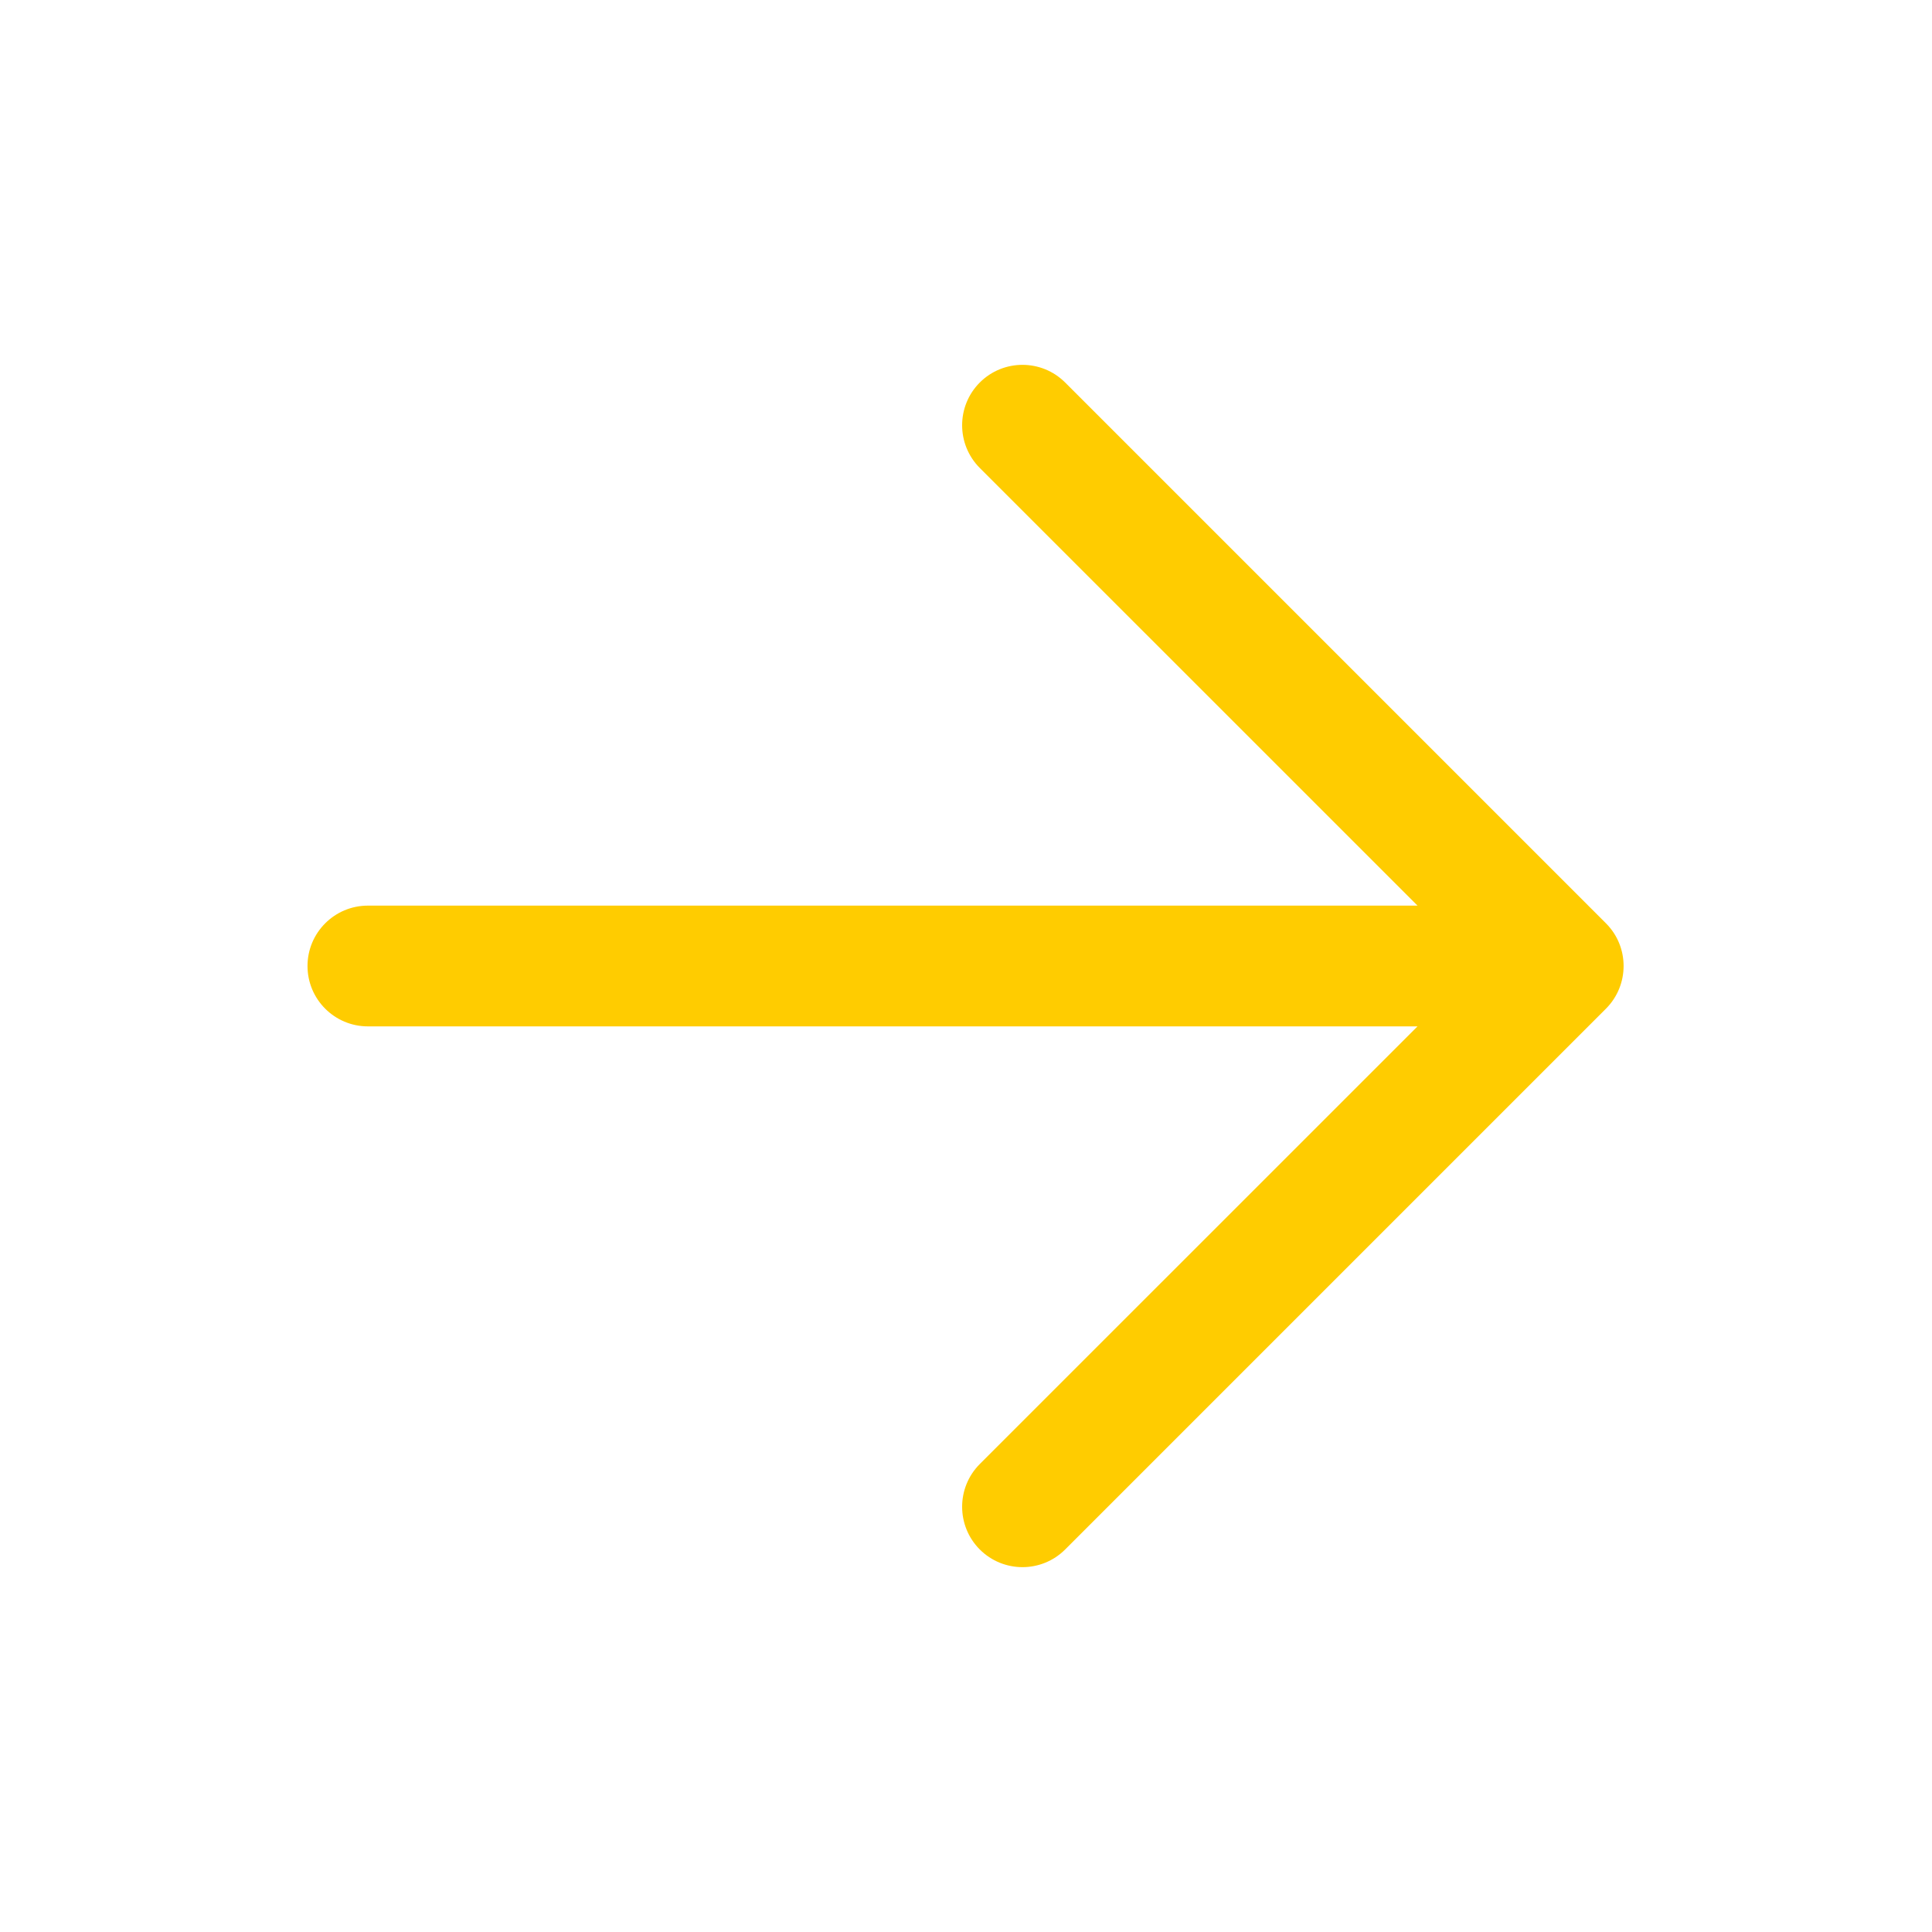 <svg width="24" height="24" viewBox="0 0 24 24" fill="none" xmlns="http://www.w3.org/2000/svg">
<path d="M4.57 11.25C4.156 11.25 3.82 11.586 3.82 12C3.82 12.414 4.156 12.75 4.57 12.75L17.609 12.75L12.171 18.187C11.879 18.48 11.879 18.955 12.171 19.248C12.464 19.541 12.939 19.541 13.232 19.248L19.95 12.53C20.242 12.237 20.242 11.762 19.95 11.47L13.232 4.752C12.939 4.459 12.464 4.459 12.171 4.752C11.879 5.045 11.879 5.52 12.171 5.813L17.609 11.25L4.57 11.25Z" fill="#FFCC00"/>
</svg>
